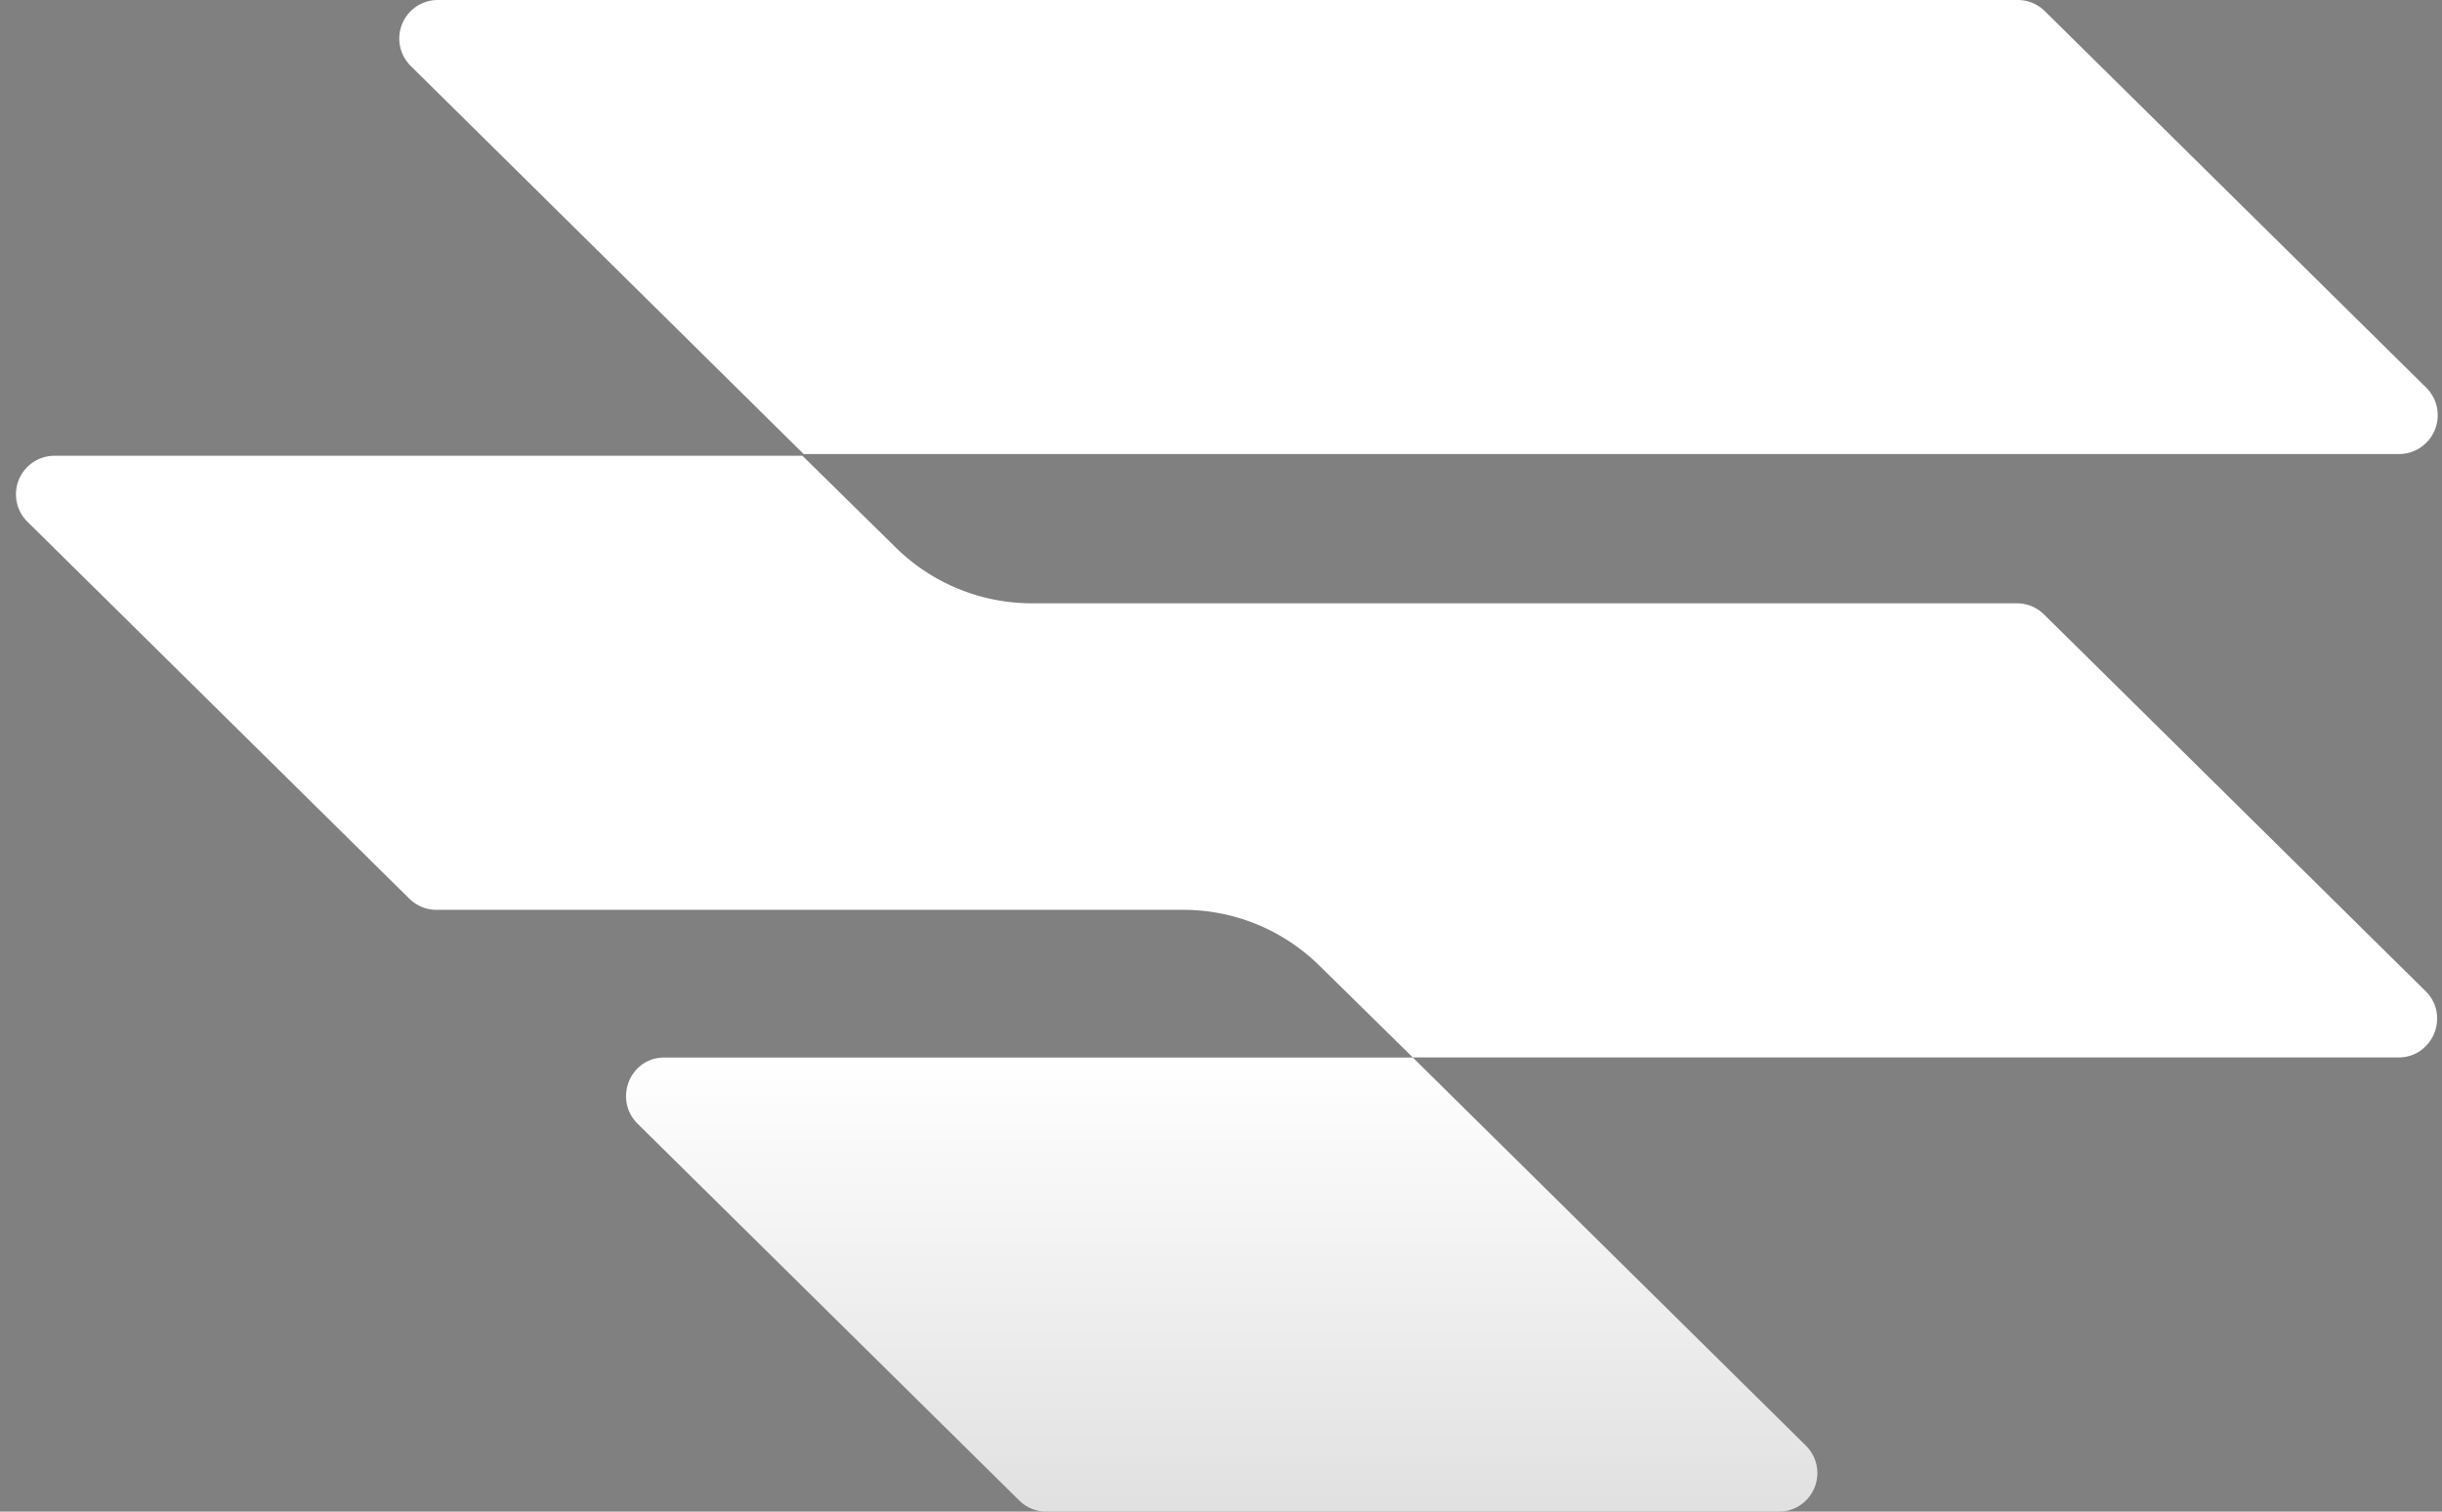 <svg xmlns="http://www.w3.org/2000/svg" width="42" height="26" fill="none"><rect width="100%" height="100%" fill="#808080" stroke="none"/><path fill="#fff" d="M41.733 6.672 35.173.196A.664.664 0 0 0 34.706 0H7.534a.663.663 0 0 0-.466 1.138l6.755 6.672h27.434a.668.668 0 0 0 .476-1.138Z"/><path fill="url(#a)" fill-opacity=".12" d="M41.733 6.672 35.173.196A.664.664 0 0 0 34.706 0H7.534a.663.663 0 0 0-.466 1.138l6.755 6.672h27.434a.668.668 0 0 0 .476-1.138Z"/><path fill="#fff" d="m10.966 19.328 6.56 6.476c.121.121.29.196.467.196H30.59a.663.663 0 0 0 .466-1.138L24.3 18.19H11.423c-.587 0-.877.718-.457 1.138Z"/><path fill="url(#b)" fill-opacity=".12" d="m10.966 19.328 6.56 6.476c.121.121.29.196.467.196H30.59a.663.663 0 0 0 .466-1.138L24.3 18.19H11.423c-.587 0-.877.718-.457 1.138Z"/><path fill="#fff" d="m41.72 17.05-6.56-6.477a.664.664 0 0 0-.466-.196H17.748a3.336 3.336 0 0 1-2.342-.96l-1.605-1.578H.943a.663.663 0 0 0-.467 1.139l6.56 6.475c.122.122.29.196.467.196h12.849c.877 0 1.717.346 2.342.961l1.605 1.578h16.955c.587 0 .886-.719.466-1.139Z"/><defs><linearGradient id="a" x1="24.397" x2="24.397" y1="0" y2="7.81" gradientUnits="userSpaceOnUse"><stop stop-color="#fff"/><stop offset="1" stop-color="#fff" stop-opacity="0"/></linearGradient><linearGradient id="b" x1="21.013" x2="21.013" y1="18.19" y2="26" gradientUnits="userSpaceOnUse"><stop stop-opacity="0"/><stop offset="1"/></linearGradient></defs></svg>